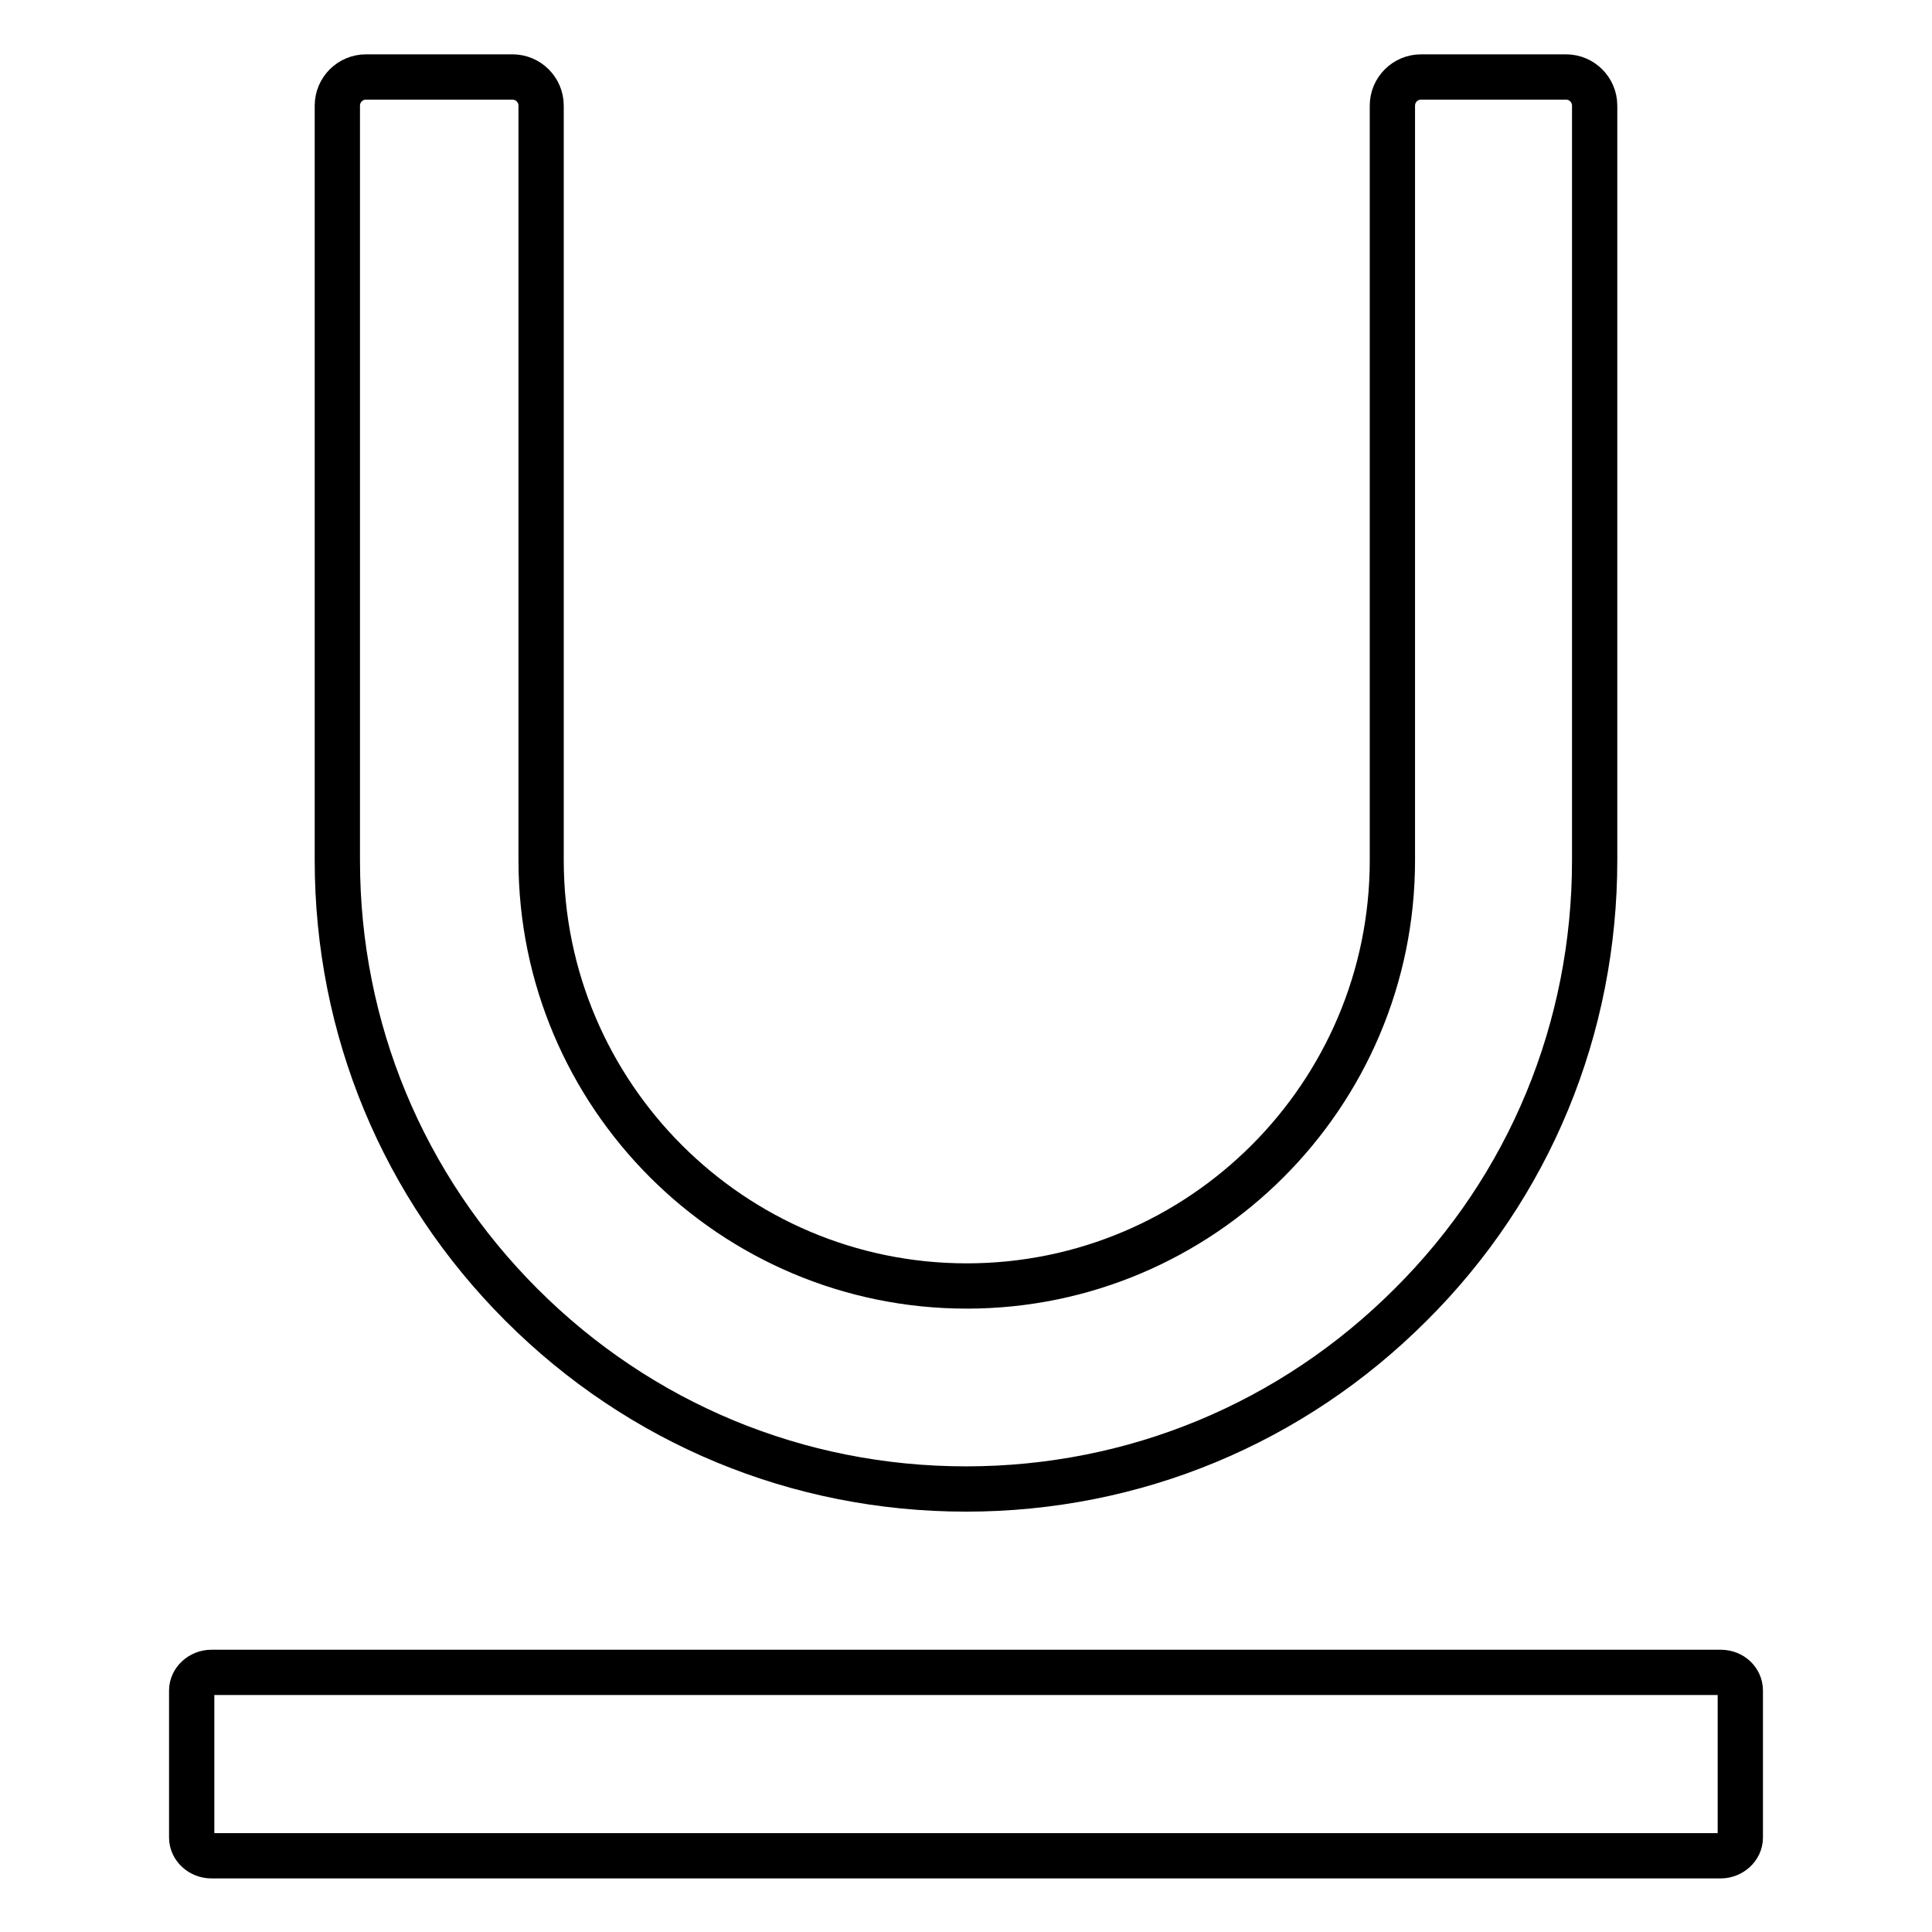 <?xml version="1.0" encoding="utf-8"?>
<!-- Svg Vector Icons : http://www.onlinewebfonts.com/icon -->
<!DOCTYPE svg PUBLIC "-//W3C//DTD SVG 1.1//EN" "http://www.w3.org/Graphics/SVG/1.1/DTD/svg11.dtd">
<svg version="1.1" xmlns="http://www.w3.org/2000/svg" xmlns:xlink="http://www.w3.org/1999/xlink" x="0px" y="0px" viewBox="0 0 256 256" enable-background="new 0 0 256 256" xml:space="preserve">
<g> <path stroke-width="6" fill-opacity="0" stroke="#000000"  d="M228,221.6H28c-1.4,0-2.6,1.1-2.6,2.4v19.5c0,1.3,1.2,2.4,2.6,2.4H228c1.4,0,2.6-1.1,2.6-2.4v-19.5 C230.6,222.7,229.5,221.6,228,221.6z M128,197.3c22.3,0,43.2-8.7,58.9-24.4c15.8-15.7,24.4-36.7,24.4-58.9v-100 c0-2.1-1.7-3.8-3.8-3.8h-19.2c-2.1,0-3.8,1.7-3.8,3.8v100c0,31.1-25.3,56.4-56.4,56.4c-31.1,0-56.4-25.3-56.4-56.4v-100 c0-2.1-1.7-3.8-3.8-3.8H48.5c-2.1,0-3.8,1.7-3.8,3.8v100c0,22.3,8.7,43.2,24.4,58.9C84.8,188.6,105.7,197.3,128,197.3z"/></g>
</svg>